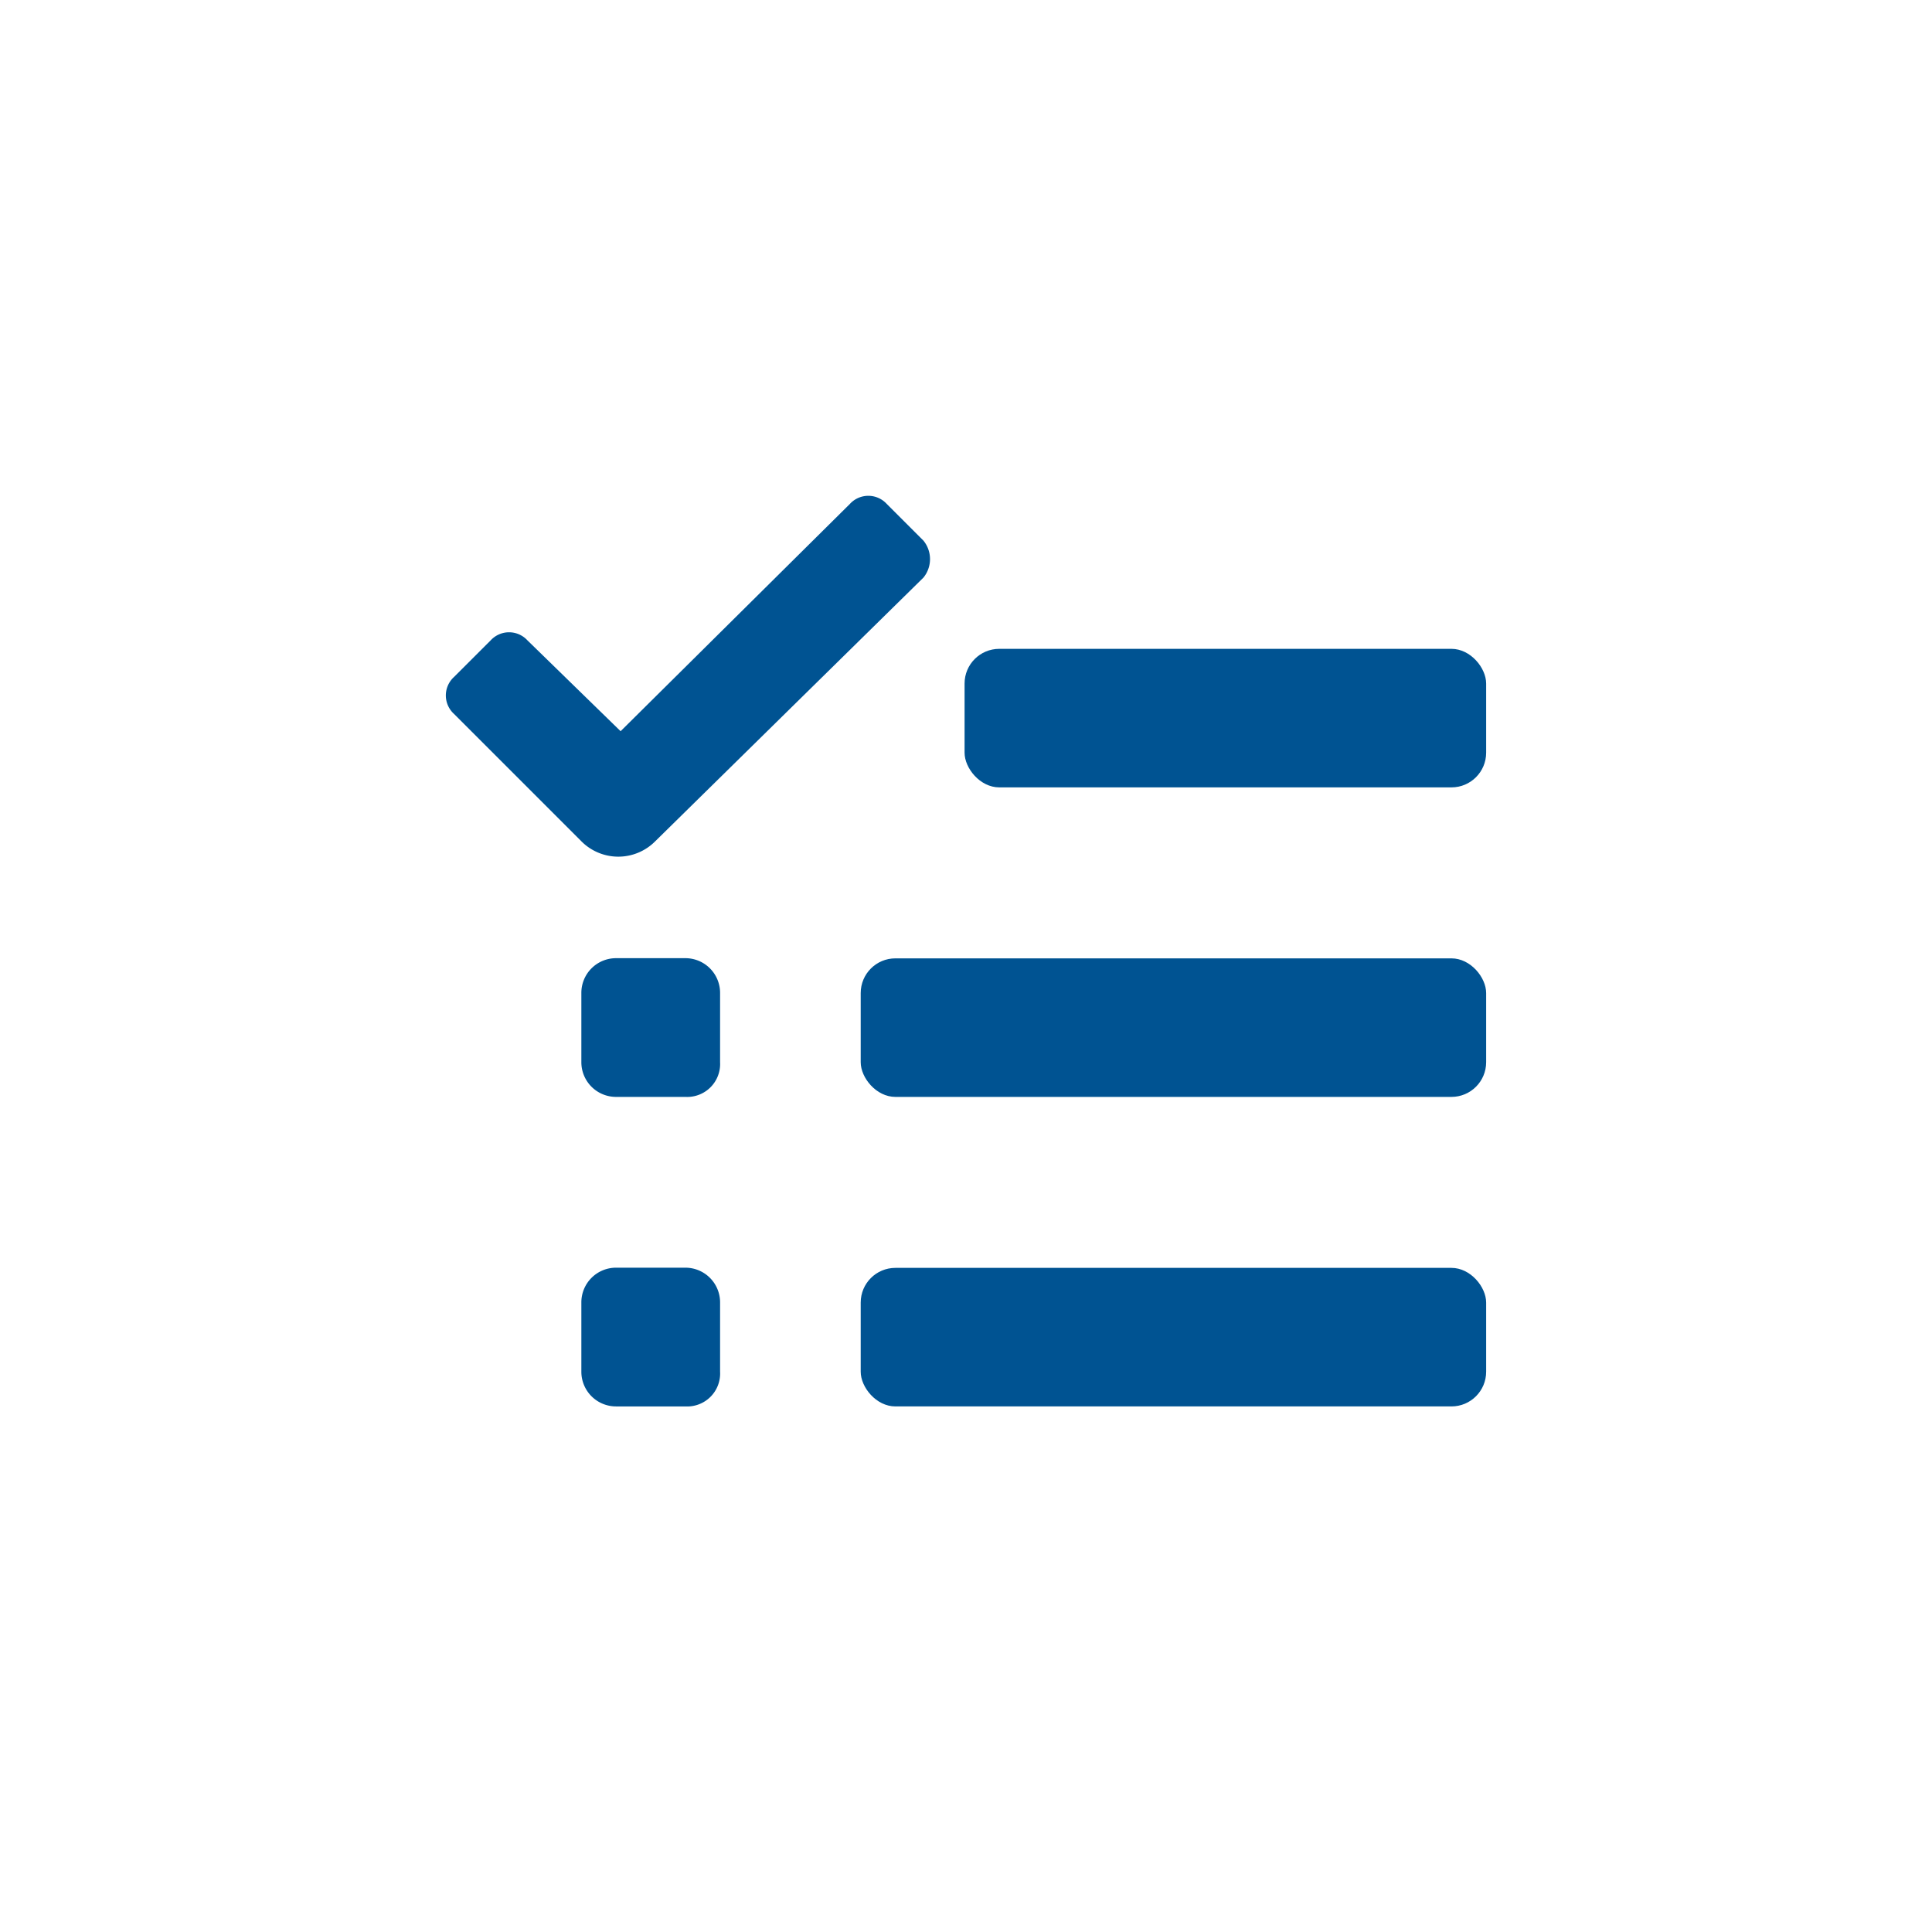 <svg xmlns="http://www.w3.org/2000/svg" xmlns:xlink="http://www.w3.org/1999/xlink" width="130" height="130" viewBox="0 0 130 130">
  <defs>
    <clipPath id="clip-path">
      <rect id="Rectangle_372" data-name="Rectangle 372" width="70" height="70" transform="translate(469 252)" fill="#005392"/>
    </clipPath>
  </defs>
  <g id="repair-services-icon4" transform="translate(-439 -223)">
    <rect id="Rectangle_354" data-name="Rectangle 354" width="130" height="130" rx="65" transform="translate(439 223)" fill="#005392" opacity="0"/>
    <g id="Mask_Group_43" data-name="Mask Group 43" clip-path="url(#clip-path)">
      <g id="product-required-svgrepo-com" transform="translate(445.659 228.658)">
        <rect id="Rectangle_383" data-name="Rectangle 383" width="42.085" height="9.322" rx="2.334" transform="translate(51.256 79.655)" fill="#005392"/>
        <path id="Path_672" data-name="Path 672" d="M39.46,88.977H34.793a2.334,2.334,0,0,1-2.334-2.334V81.976a2.334,2.334,0,0,1,2.334-2.334H39.46a2.334,2.334,0,0,1,2.334,2.334v4.667a2.217,2.217,0,0,1-2.334,2.334Z" fill="#005392" fill-rule="evenodd"/>
        <path id="Path_673" data-name="Path 673" d="M39.46,68.15H34.793a2.334,2.334,0,0,1-2.334-2.334V61.15a2.334,2.334,0,0,1,2.334-2.334H39.46a2.334,2.334,0,0,1,2.334,2.334v4.667A2.217,2.217,0,0,1,39.46,68.15Z" fill="#005392" fill-rule="evenodd"/>
        <rect id="Rectangle_384" data-name="Rectangle 384" width="42.085" height="9.322" rx="2.334" transform="translate(51.256 58.828)" fill="#005392"/>
        <rect id="Rectangle_385" data-name="Rectangle 385" width="35.096" height="9.322" rx="2.334" transform="translate(58.245 38.001)" fill="#005392"/>
        <path id="Path_674" data-name="Path 674" d="M55.479,30.721l-2.474-2.474a1.68,1.68,0,0,0-2.474,0L35.1,43.543,28.831,37.43a1.68,1.68,0,0,0-2.474,0L23.884,39.9a1.68,1.68,0,0,0,0,2.474l8.587,8.587a3.5,3.5,0,0,0,4.947,0L55.479,33.206a1.972,1.972,0,0,0,0-2.485Z" fill="#005392" fill-rule="evenodd"/>
      </g>
    </g>
  </g>
</svg>
